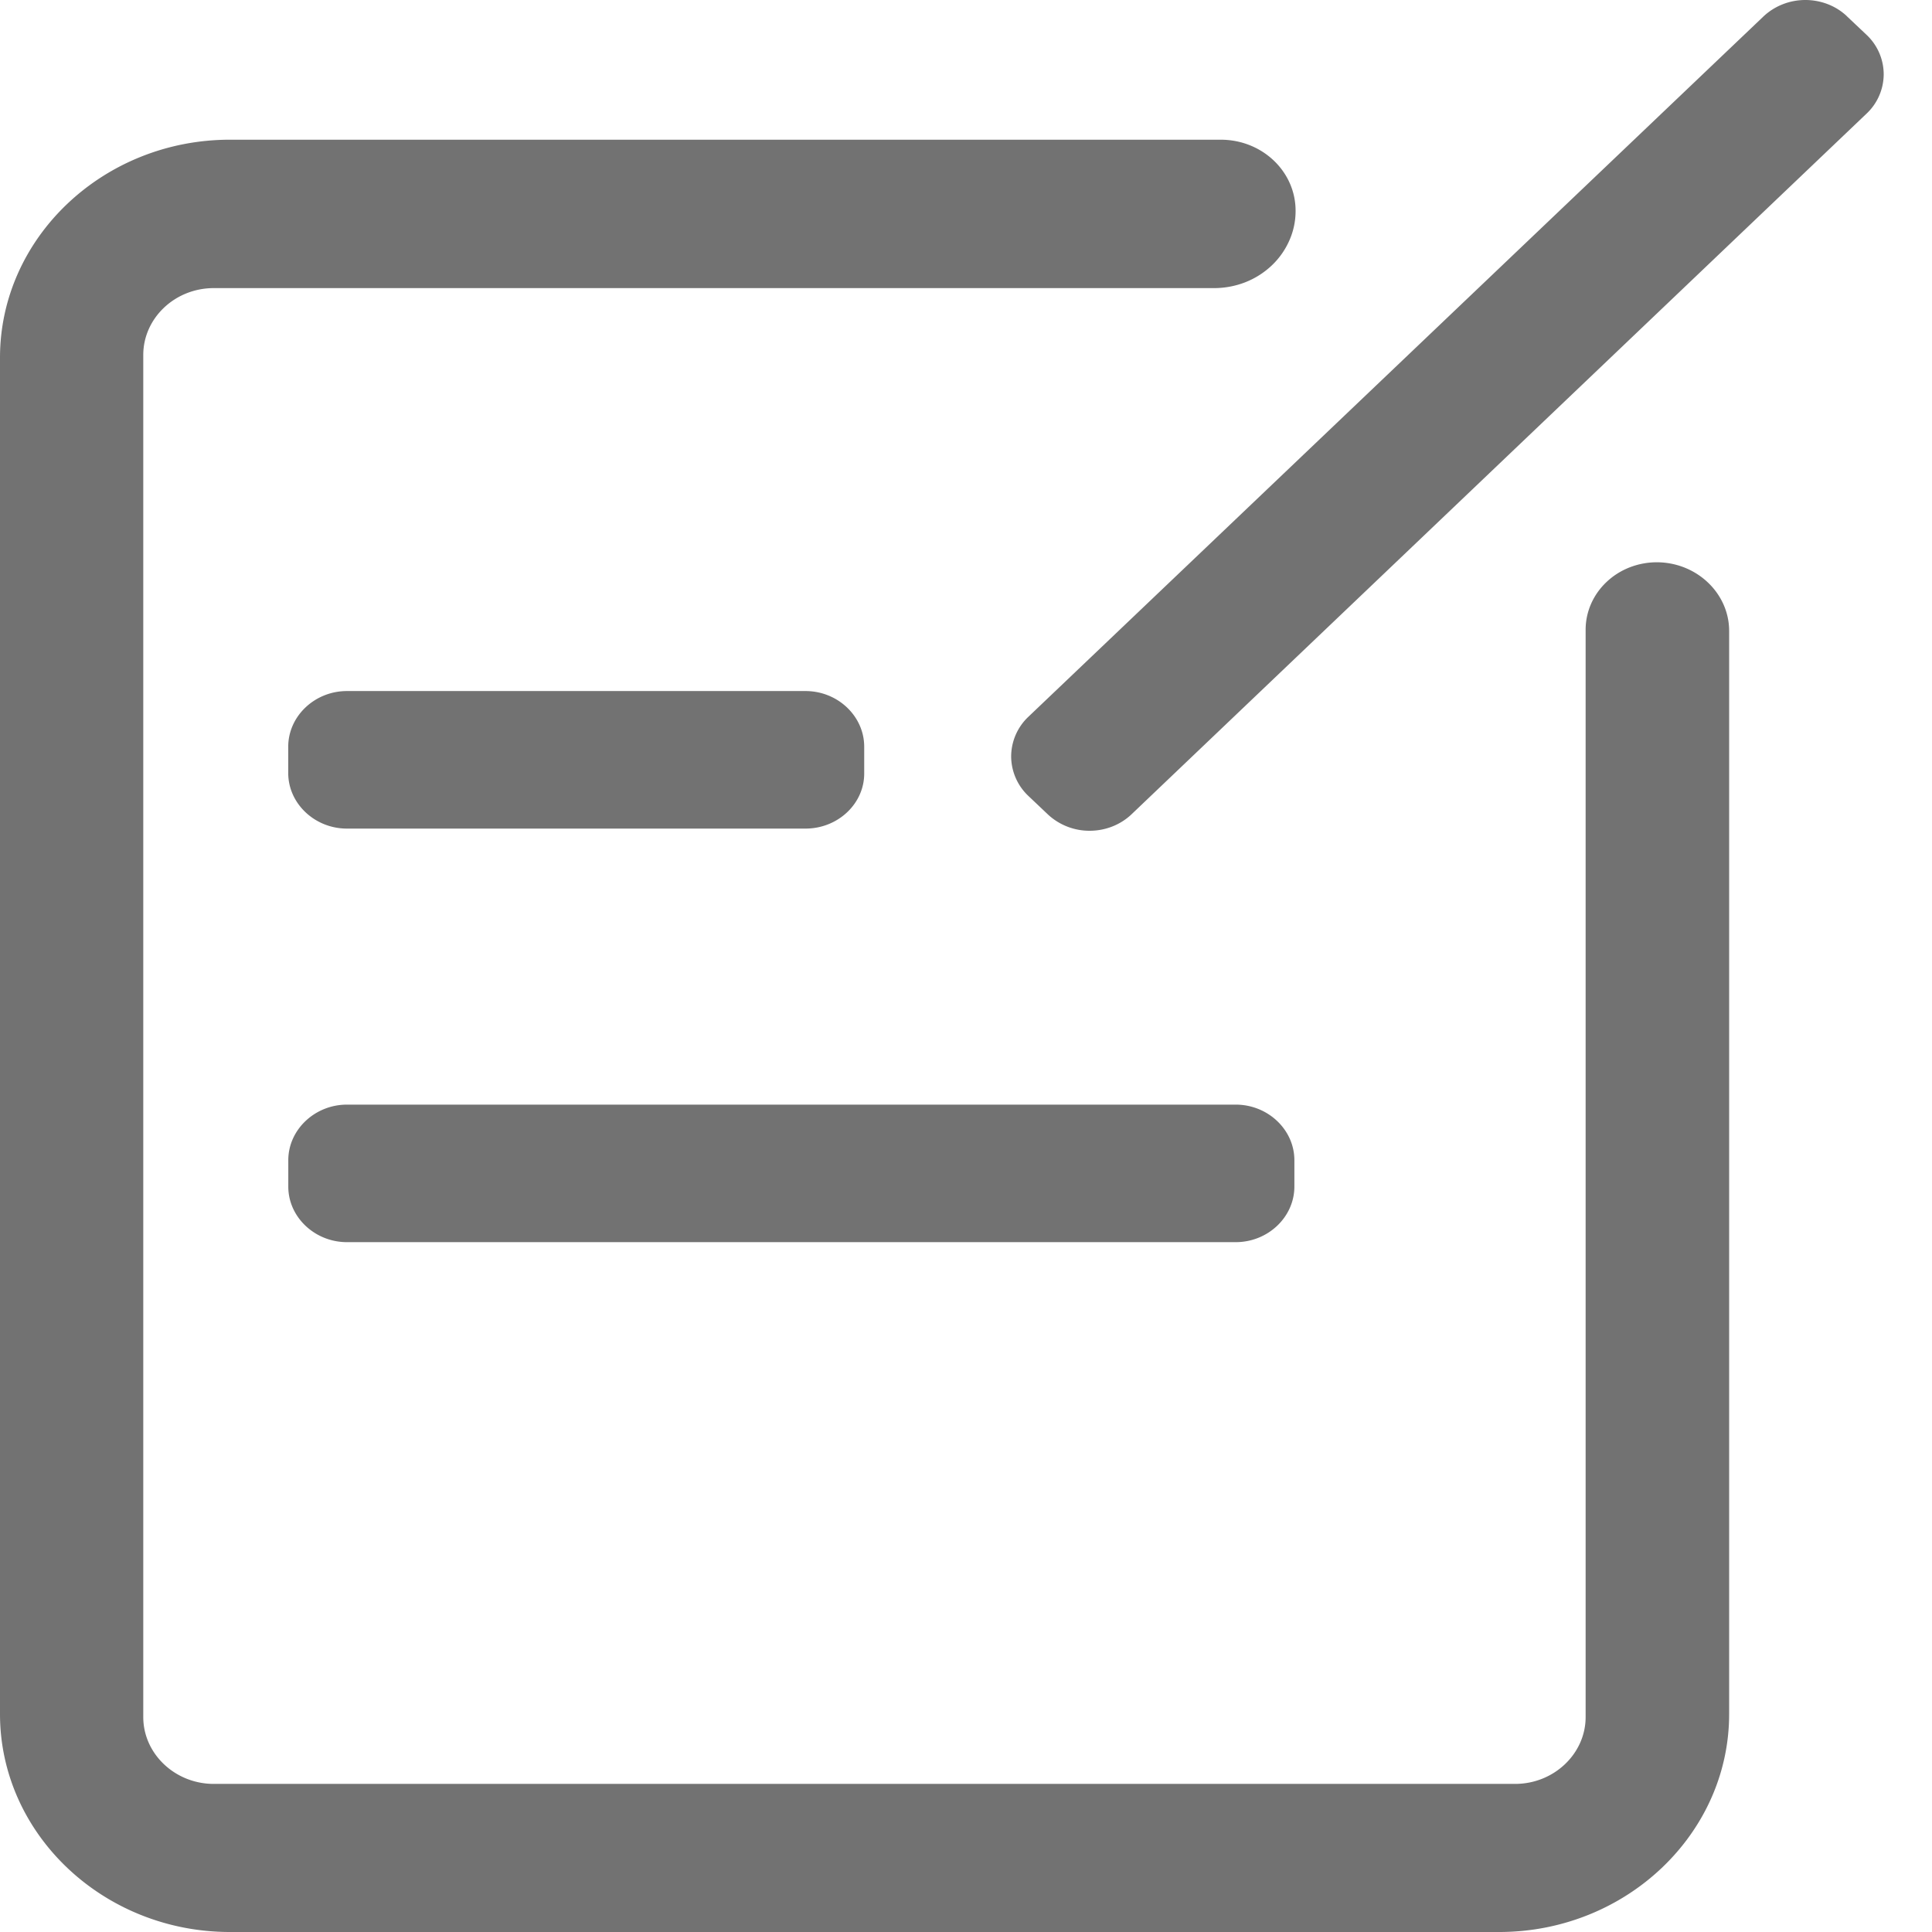 <svg width="32" height="32" viewBox="0 0 32 32" fill="none" xmlns="http://www.w3.org/2000/svg"><g clip-path="url(#a)"><path d="M20.219 2.314c.687 0 1.24.526 1.24 1.176a1.2 1.2 0 0 1-.102.49 1.28 1.28 0 0 1-.293.417 1.36 1.36 0 0 1-.438.278c-.164.064-.34.097-.518.097H3.54c-.645 0-1.167.5-1.167 1.107V28.44c0 .61.528 1.107 1.167 1.107h21.555c.644 0 1.168-.501 1.168-1.107V10.43c0-.296.124-.58.345-.789.22-.21.52-.327.832-.328.66 0 1.2.512 1.2 1.137v17.94c0 1.988-1.712 3.61-3.809 3.61H3.808C1.711 32 0 30.378 0 28.39V5.924c0-1.988 1.711-3.61 3.808-3.61H20.22zm.248 15.982c.534 0 .972.416.972.921v.436c0 .506-.438.921-.972.921H5.747c-.533 0-.972-.415-.972-.92v-.437c0-.505.439-.921.972-.921h14.72zM30.587.266l.328.31a.9.9 0 0 1 .285.654.9.9 0 0 1-.285.653L18.74 13.489c-.183.173-.43.27-.688.271a1.009 1.009 0 0 1-.69-.265l-.328-.311a.906.906 0 0 1-.286-.652.908.908 0 0 1 .28-.655L29.21.271c.183-.172.43-.27.688-.271.258-.001.507.094.69.266zm-17.245 11.18c.534 0 .972.416.972.922v.436c.005.505-.434.92-.972.92H5.746c-.533 0-.972-.415-.972-.92v-.436c0-.506.439-.922.972-.922h7.596z" fill="#727272"/></g><defs><clipPath id="a"><path fill="#fff" d="M0 0h32v32H0z"/></clipPath></defs></svg>